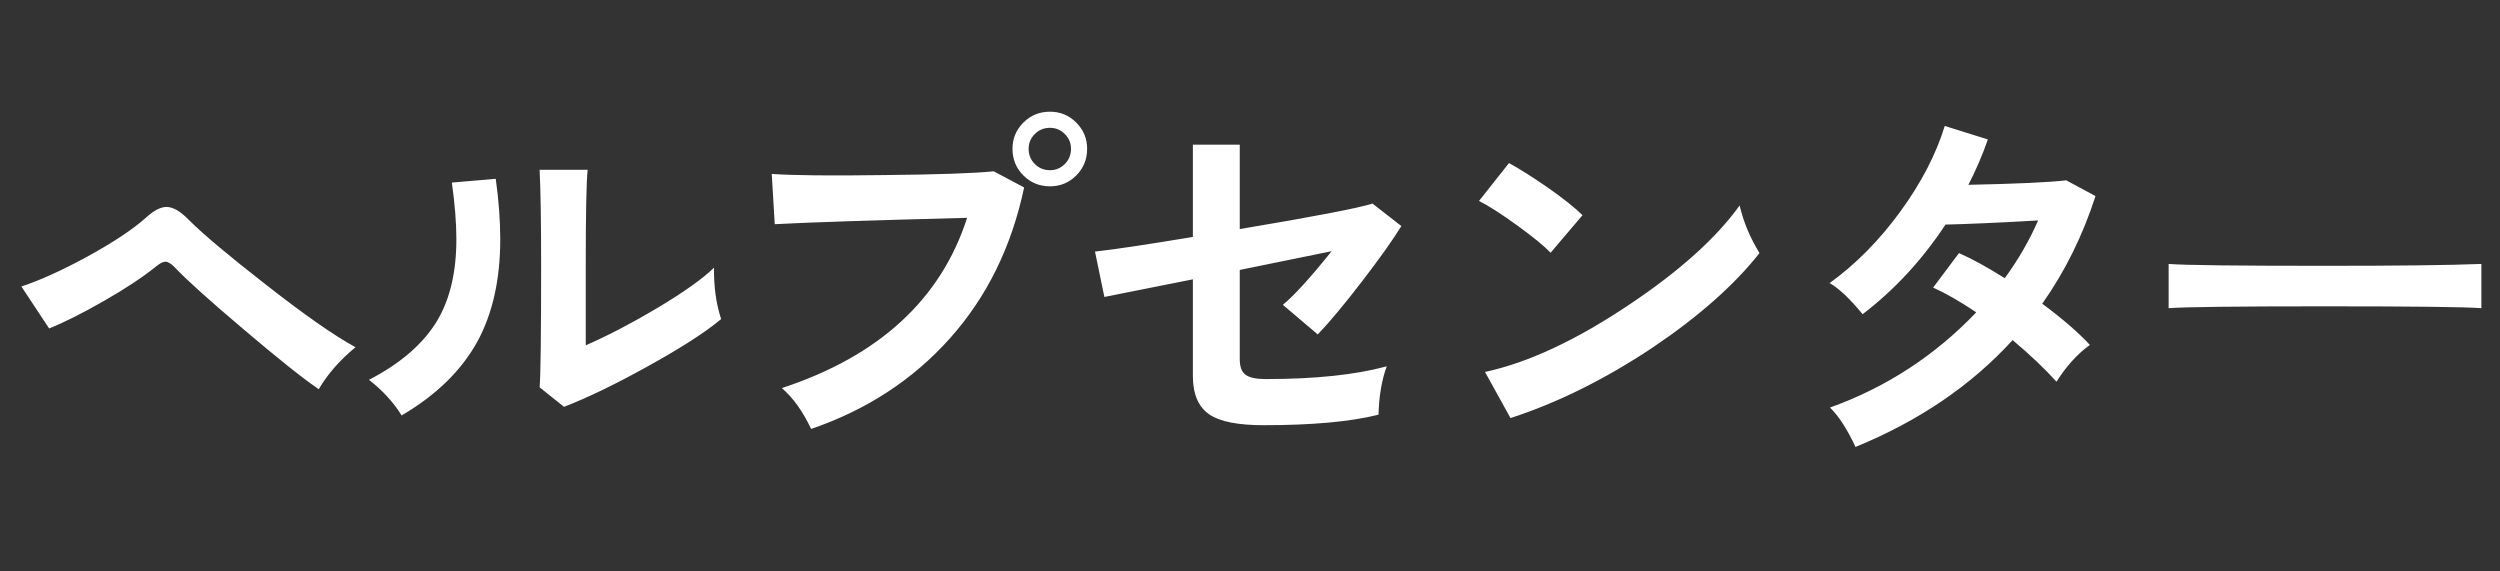 <?xml version="1.0" encoding="UTF-8"?>
<svg width="140px" height="32px" viewBox="0 0 140 32" version="1.1" xmlns="http://www.w3.org/2000/svg" xmlns:xlink="http://www.w3.org/1999/xlink">
    <rect x="0" y="0" width="140" height="32" fill="#333333" stroke="none"/>
    <!-- Generator: Sketch 45 (43475) - http://www.bohemiancoding.com/sketch -->
    <title>ic_web_helpcenter_logo_ja</title>
    <desc>Created with Sketch.</desc>
    <defs></defs>
    <g id="Page-1" stroke="none" stroke-width="1" fill="none" fill-rule="evenodd">
        <g id="ic_web_helpcenter_logo_ja" fill="#FFFFFF">
            <path d="M19.908,19.443 C19.026,20.171 18.34,20.955 17.85,21.795 C16.982,21.207 15.568,20.08 13.608,18.414 C11.704,16.804 10.423,15.649 9.765,14.949 C9.569,14.753 9.401,14.655 9.261,14.655 C9.135,14.655 8.967,14.739 8.757,14.907 C8.015,15.509 7.039,16.156 5.827,16.849 C4.616,17.543 3.591,18.057 2.751,18.393 L1.197,16.041 C2.191,15.719 3.402,15.173 4.83,14.403 C6.342,13.577 7.469,12.828 8.211,12.156 C8.631,11.778 9.002,11.589 9.324,11.589 C9.688,11.589 10.101,11.827 10.563,12.303 C11.361,13.101 12.775,14.291 14.805,15.873 C17.017,17.609 18.718,18.799 19.908,19.443 Z M40.383,17.868 C39.501,18.61 38.094,19.513 36.162,20.577 C34.384,21.557 32.858,22.292 31.584,22.782 L30.219,21.69 C30.275,21.018 30.303,18.743 30.303,14.865 C30.303,12.443 30.275,10.658 30.219,9.51 L32.907,9.51 C32.837,10.196 32.802,11.946 32.802,14.76 L32.802,19.338 C34.048,18.792 35.378,18.099 36.792,17.259 C38.29,16.363 39.354,15.607 39.984,14.991 C39.97,16.055 40.103,17.014 40.383,17.868 Z M27.762,10.014 C27.93,11.232 28.014,12.359 28.014,13.395 C28.014,15.649 27.587,17.56 26.733,19.128 C25.837,20.752 24.423,22.131 22.491,23.265 C22.043,22.537 21.434,21.872 20.664,21.27 C22.442,20.346 23.716,19.24 24.486,17.952 C25.2,16.748 25.557,15.229 25.557,13.395 C25.557,12.499 25.473,11.442 25.305,10.224 L27.762,10.014 Z M60.879,8.334 C60.879,8.922 60.676,9.419 60.27,9.825 C59.864,10.231 59.374,10.434 58.8,10.434 C58.212,10.434 57.715,10.231 57.309,9.825 C56.903,9.419 56.7,8.922 56.7,8.334 C56.7,7.76 56.903,7.27 57.309,6.864 C57.715,6.458 58.212,6.255 58.8,6.255 C59.374,6.255 59.864,6.458 60.27,6.864 C60.676,7.27 60.879,7.76 60.879,8.334 Z M59.976,8.334 C59.976,8.012 59.861,7.736 59.63,7.505 C59.398,7.273 59.122,7.158 58.8,7.158 C58.464,7.158 58.181,7.273 57.95,7.505 C57.718,7.736 57.603,8.012 57.603,8.334 C57.603,8.67 57.718,8.953 57.95,9.184 C58.181,9.416 58.464,9.531 58.8,9.531 C59.122,9.531 59.398,9.416 59.63,9.184 C59.861,8.953 59.976,8.67 59.976,8.334 Z M57.351,10.497 C56.651,13.815 55.265,16.632 53.193,18.95 C51.121,21.267 48.531,22.957 45.423,24.021 C44.961,23.041 44.415,22.278 43.785,21.732 C49.231,19.94 52.689,16.762 54.159,12.198 C48.755,12.338 45.164,12.457 43.386,12.555 L43.218,9.741 C44.45,9.825 46.543,9.846 49.497,9.804 C52.465,9.776 54.516,9.706 55.65,9.594 L57.351,10.497 Z M78.477,12.66 C78.001,13.43 77.28,14.445 76.314,15.705 C75.292,17.035 74.452,18.043 73.794,18.729 L71.841,17.07 C72.471,16.552 73.381,15.551 74.571,14.067 L69.426,15.117 L69.426,20.115 C69.426,20.535 69.534,20.825 69.752,20.986 C69.969,21.148 70.343,21.228 70.875,21.228 C73.647,21.228 75.908,20.99 77.658,20.514 C77.378,21.27 77.224,22.173 77.196,23.223 C75.628,23.615 73.486,23.811 70.77,23.811 C69.342,23.811 68.334,23.615 67.746,23.223 C67.116,22.803 66.801,22.082 66.801,21.06 L66.801,15.642 L61.845,16.629 L61.32,14.088 C62.356,13.976 64.183,13.703 66.801,13.269 L66.801,8.103 L69.426,8.103 L69.426,12.828 C73.598,12.128 76.076,11.652 76.86,11.4 L78.477,12.66 Z M88.62,12.051 L86.835,14.151 C86.471,13.773 85.845,13.262 84.956,12.618 C84.066,11.974 83.356,11.519 82.824,11.253 L84.504,9.132 C85.092,9.454 85.813,9.909 86.667,10.497 C87.563,11.127 88.214,11.645 88.62,12.051 Z M98.532,14.172 C97.118,15.964 95.123,17.728 92.547,19.464 C89.873,21.242 87.22,22.558 84.588,23.412 L83.16,20.829 C85.568,20.311 88.256,19.058 91.224,17.07 C94.052,15.18 96.117,13.325 97.419,11.505 C97.629,12.415 98,13.304 98.532,14.172 Z M117.348,10.98 C116.634,13.192 115.64,15.201 114.366,17.007 C115.514,17.861 116.403,18.631 117.033,19.317 C116.347,19.807 115.724,20.493 115.164,21.375 C114.506,20.647 113.687,19.87 112.707,19.044 C110.397,21.578 107.464,23.573 103.908,25.029 C103.446,24.035 102.97,23.3 102.48,22.824 C105.63,21.69 108.36,19.912 110.67,17.49 C109.774,16.888 108.969,16.426 108.255,16.104 L109.704,14.172 C110.46,14.508 111.314,14.977 112.266,15.579 C113.022,14.543 113.645,13.465 114.135,12.345 C111.937,12.471 110.208,12.548 108.948,12.576 C107.646,14.55 106.099,16.223 104.307,17.595 C103.593,16.727 102.977,16.146 102.459,15.852 C103.915,14.802 105.231,13.472 106.407,11.862 C107.583,10.252 108.416,8.649 108.906,7.053 L111.321,7.809 C111.013,8.691 110.649,9.538 110.229,10.35 C112.931,10.294 114.758,10.21 115.71,10.098 L117.348,10.98 Z M138.957,17.259 C138.089,17.189 135.17,17.154 130.2,17.154 C125.216,17.154 122.297,17.189 121.443,17.259 L121.443,14.781 C122.311,14.851 125.23,14.886 130.2,14.886 C134.26,14.886 137.179,14.851 138.957,14.781 L138.957,17.259 Z" id="ヘルプセンター"></path>
        </g>
    </g>
</svg>
